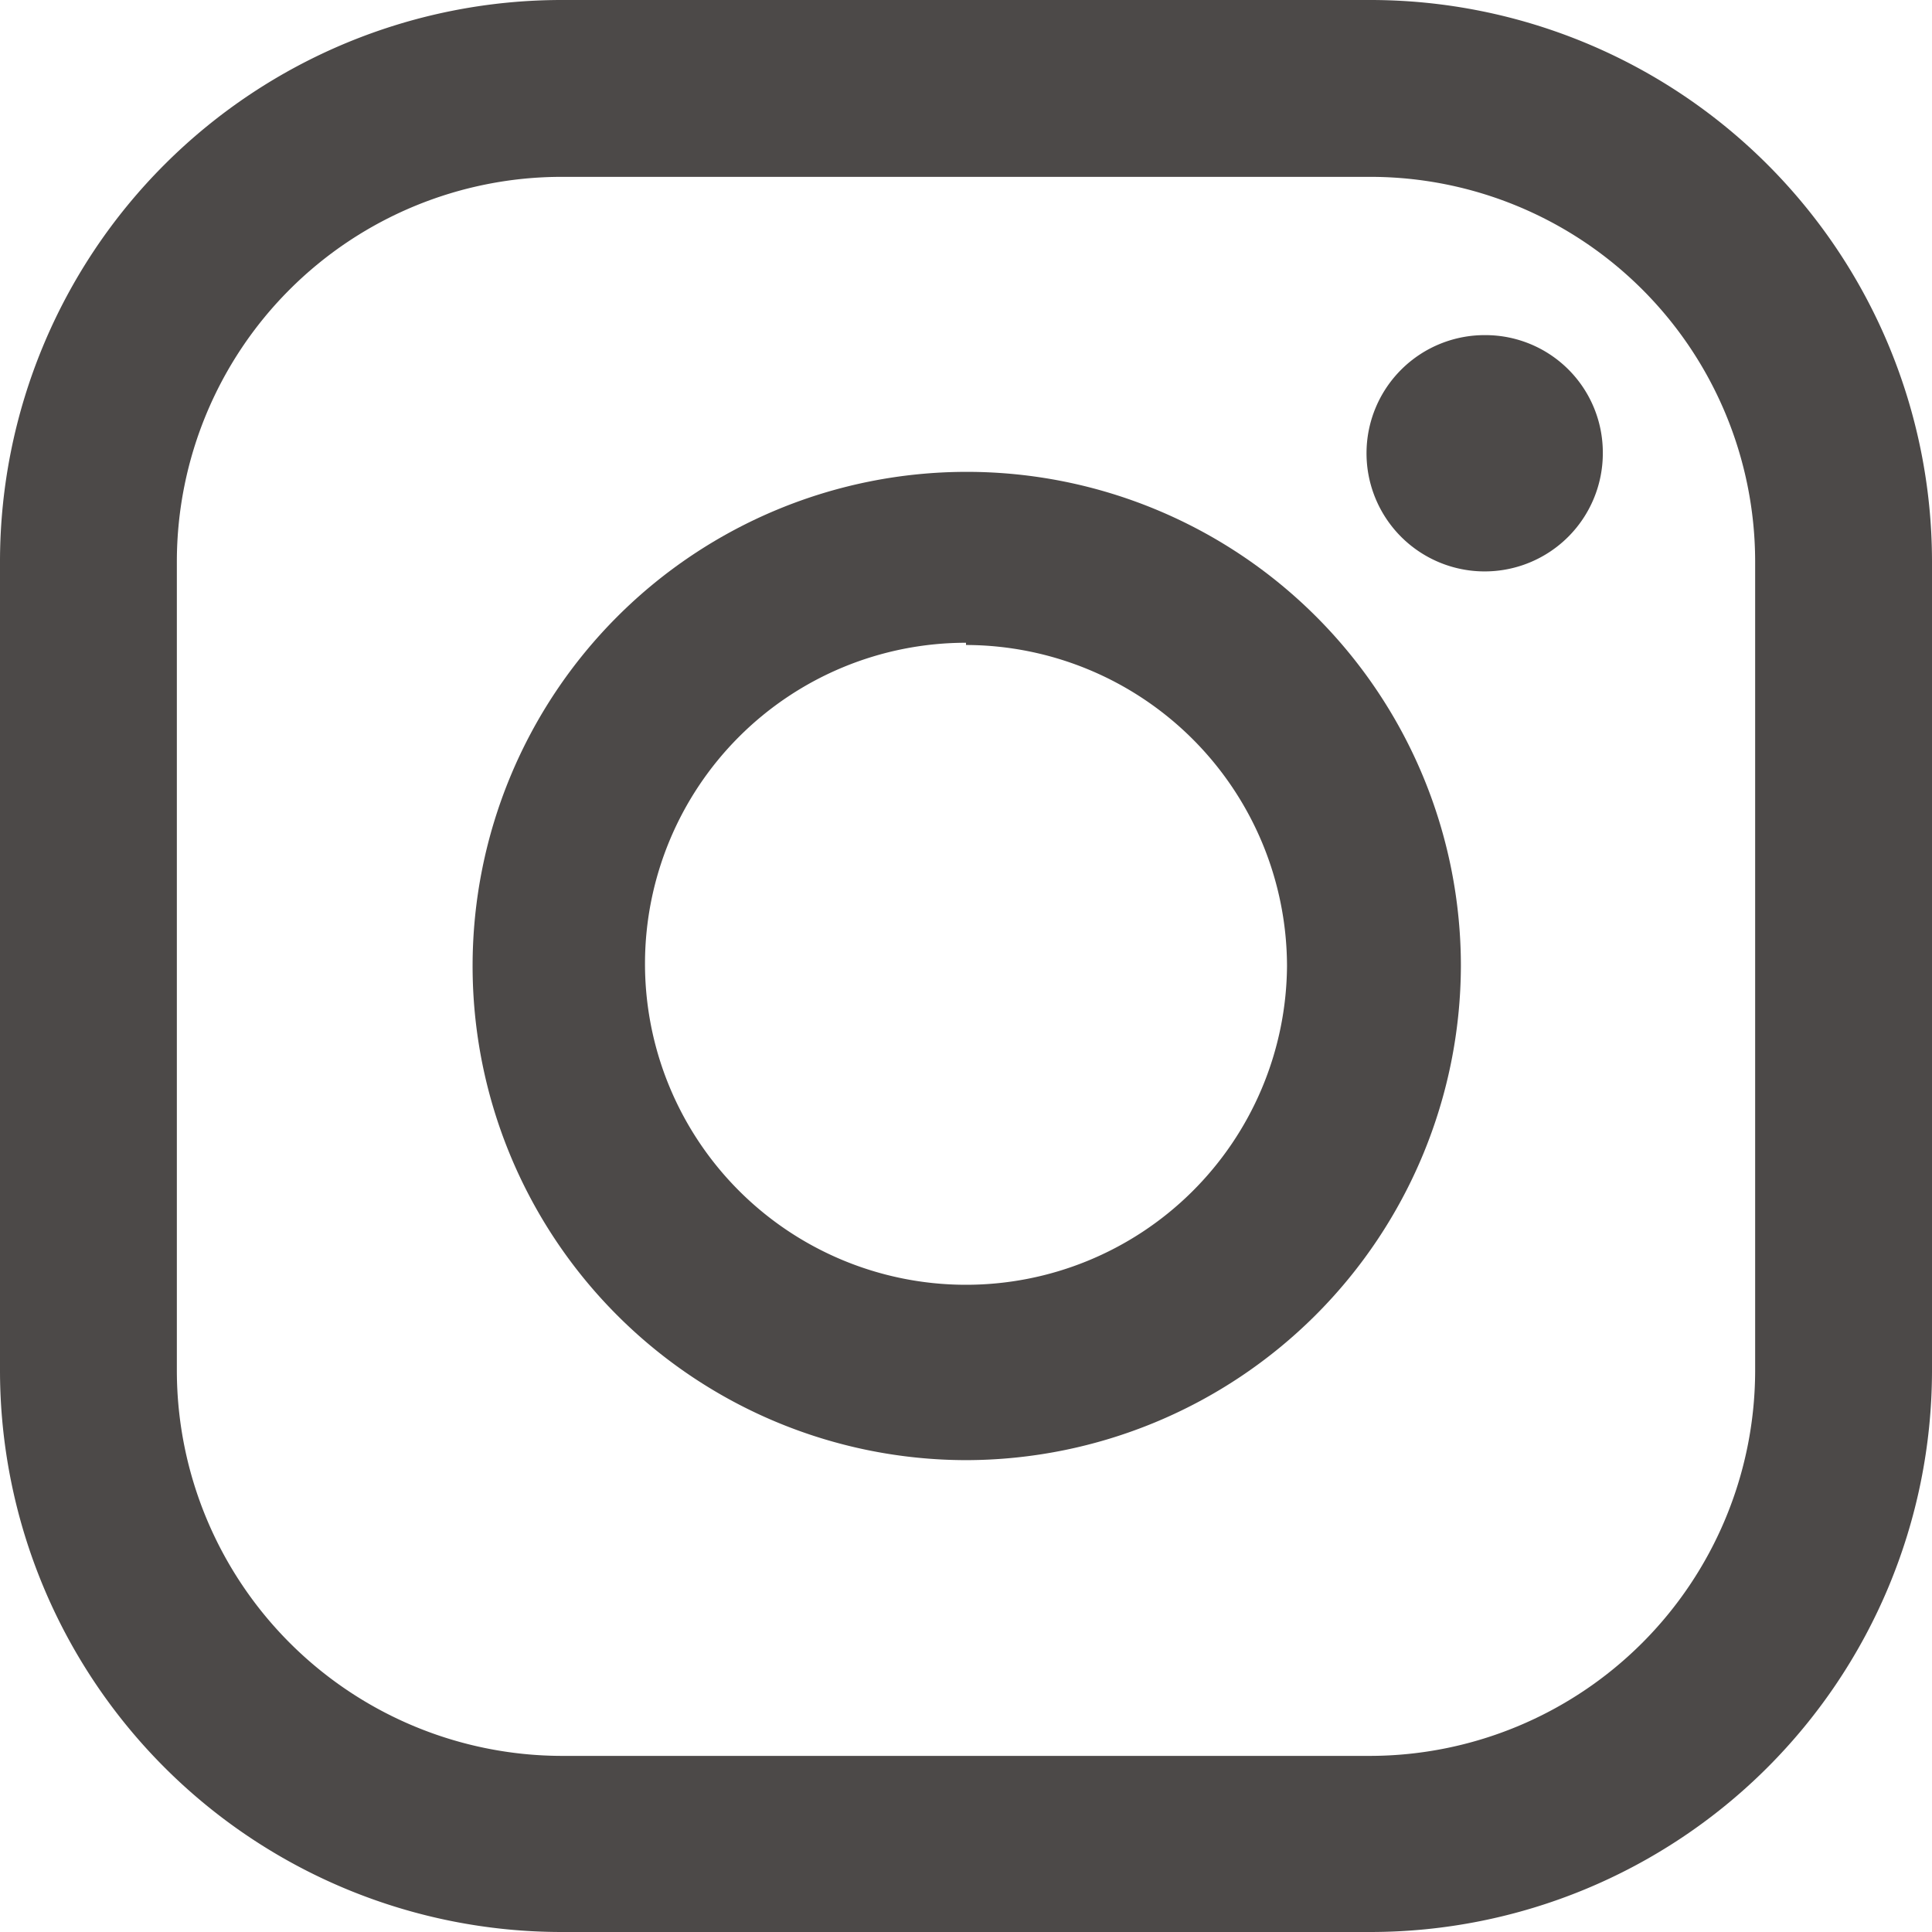 <svg xmlns="http://www.w3.org/2000/svg" viewBox="0 0 26 26"><defs><style>.cls-1{fill:#4c4948;}</style></defs><g id="レイヤー_2" data-name="レイヤー 2"><g id="text"><path class="cls-1" d="M18.44,26H7.56A7.56,7.56,0,0,1,0,18.46V7.55A7.56,7.56,0,0,1,7.56,0H18.44A7.56,7.56,0,0,1,26,7.55V18.46A7.56,7.56,0,0,1,18.44,26ZM7.56,2.38A5.18,5.18,0,0,0,2.38,7.55V18.46a5.19,5.19,0,0,0,5.18,5.17H18.44a5.19,5.19,0,0,0,5.18-5.17V7.55a5.18,5.18,0,0,0-5.18-5.17Z"/><path class="cls-1" d="M13,19.65A6.65,6.65,0,1,1,19.66,13,6.67,6.67,0,0,1,13,19.65Zm0-11A4.32,4.32,0,1,0,17.32,13,4.33,4.33,0,0,0,13,8.68Z"/><path class="cls-1" d="M21.57,6.09A1.59,1.59,0,1,1,20,4.51,1.58,1.58,0,0,1,21.57,6.09Z"/></g></g></svg>